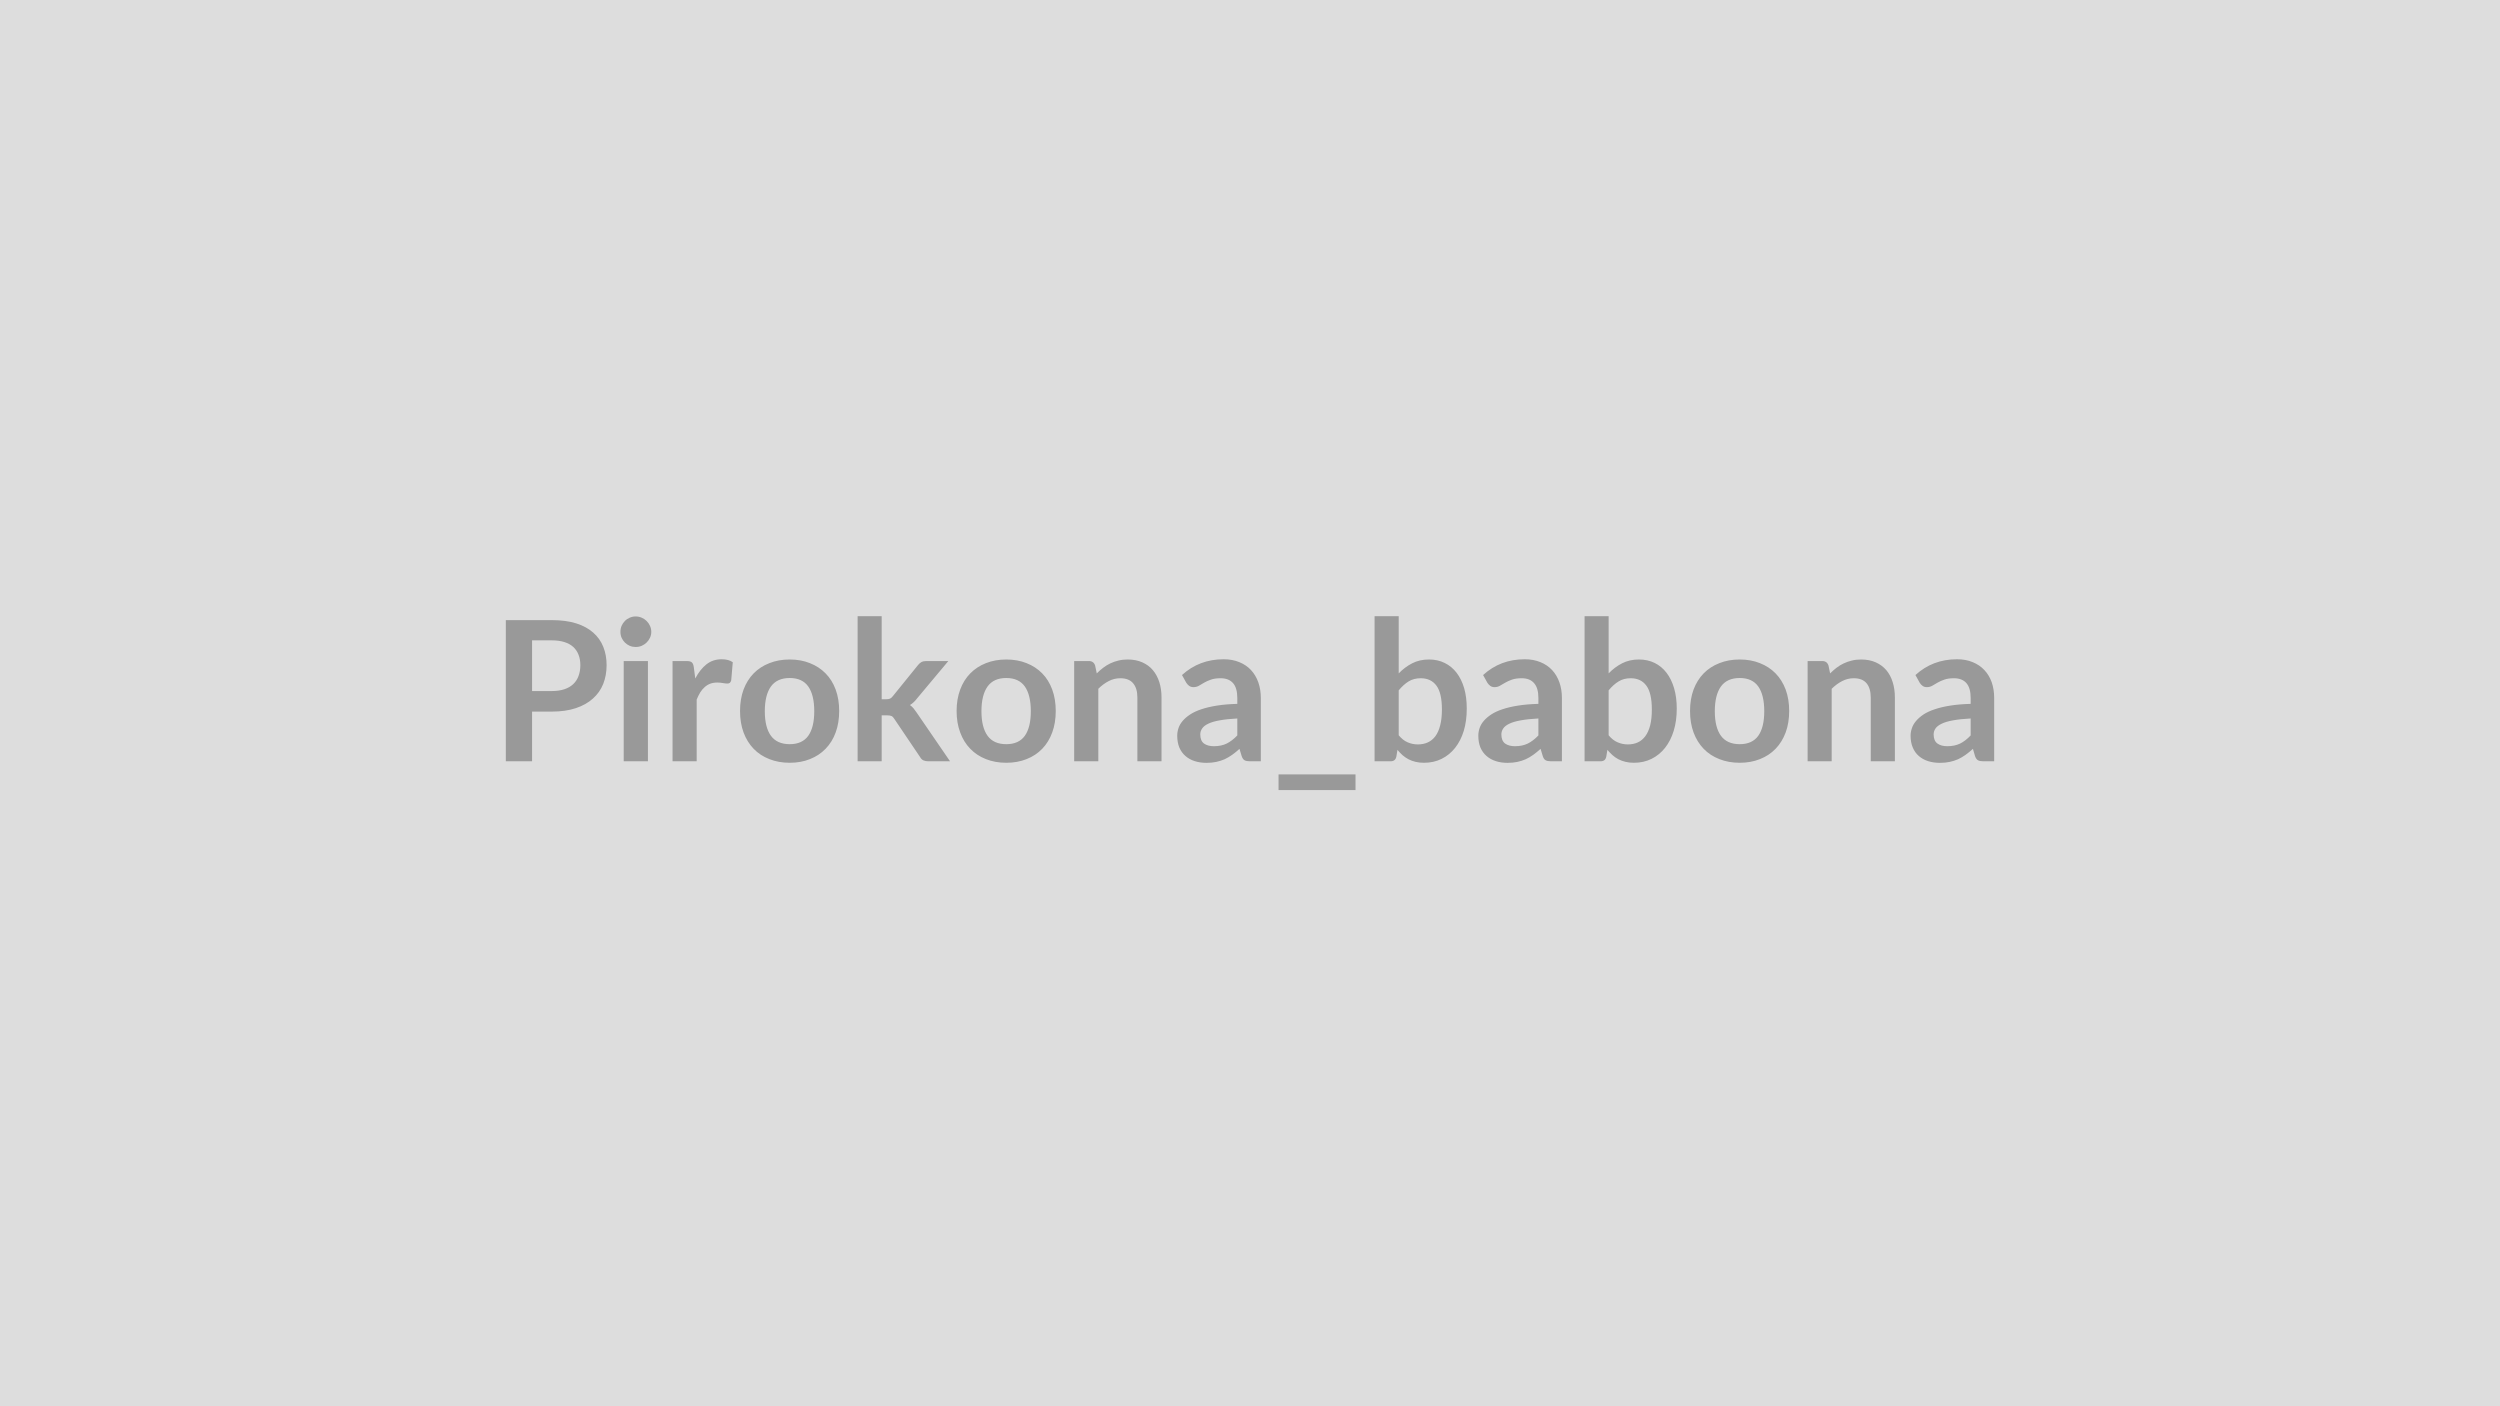 <svg xmlns="http://www.w3.org/2000/svg" width="320" height="180" viewBox="0 0 320 180"><rect width="100%" height="100%" fill="#DDDDDD"/><path fill="#999999" d="M68.105 88.455h2.52q.92 0 1.61-.23t1.14-.66q.46-.43.68-1.05.23-.62.23-1.38 0-.73-.23-1.32-.22-.58-.67-1-.45-.41-1.14-.63t-1.62-.22h-2.52zm-3.36-9.08h5.88q1.81 0 3.14.42 1.32.42 2.18 1.19.86.76 1.28 1.82t.42 2.33q0 1.31-.43 2.4-.44 1.1-1.32 1.88-.87.79-2.19 1.23t-3.08.44h-2.52v6.36h-3.36zm15.09 5.24h3.1v12.83h-3.1zm3.53-3.73q0 .4-.17.75-.16.35-.43.61t-.63.42q-.36.15-.77.15-.4 0-.76-.15-.36-.16-.62-.42t-.42-.61q-.15-.35-.15-.75 0-.42.15-.78.16-.36.42-.62.26-.27.62-.42.36-.16.76-.16.41 0 .77.16.36.15.63.42.27.26.43.62.17.36.17.78m5.44 4.51.19 1.45q.6-1.15 1.43-1.81.82-.65 1.95-.65.89 0 1.42.38l-.2 2.32q-.06.22-.18.32-.12.09-.32.09-.19 0-.55-.06-.37-.07-.72-.07-.52 0-.92.15-.39.15-.71.44-.32.28-.57.68-.24.4-.45.91v7.9h-3.09v-12.83h1.81q.48 0 .66.17.19.17.25.61m12.28-.98q1.43 0 2.59.47 1.17.46 2 1.31.84.85 1.29 2.07.45 1.23.45 2.74 0 1.53-.45 2.75-.45 1.23-1.29 2.09-.83.86-2 1.32-1.16.47-2.59.47-1.44 0-2.61-.47-1.18-.46-2.01-1.32t-1.29-2.09q-.45-1.22-.45-2.75 0-1.51.45-2.74.46-1.22 1.29-2.07t2.01-1.31q1.17-.47 2.61-.47m0 10.84q1.6 0 2.37-1.07.77-1.08.77-3.15 0-2.08-.77-3.17-.77-1.08-2.37-1.08-1.62 0-2.41 1.09-.78 1.1-.78 3.16t.78 3.14q.79 1.08 2.41 1.08m8.69-16.38h3.08v10.63h.58q.31 0 .49-.08t.37-.33l3.19-3.94q.2-.26.44-.4.25-.14.63-.14h2.83l-3.99 4.77q-.42.56-.92.86.26.19.47.44.2.25.39.53l4.27 6.23h-2.78q-.37 0-.63-.12t-.43-.43l-3.28-4.86q-.18-.29-.36-.38-.19-.09-.57-.09h-.7v5.88h-3.08zm19.03 5.54q1.43 0 2.6.47 1.17.46 2 1.31t1.28 2.07q.45 1.23.45 2.74 0 1.53-.45 2.75-.45 1.23-1.28 2.09t-2 1.32q-1.17.47-2.6.47t-2.61-.47q-1.17-.46-2-1.32-.84-.86-1.29-2.09-.46-1.22-.46-2.75 0-1.51.46-2.74.45-1.22 1.29-2.07.83-.85 2-1.31 1.18-.47 2.61-.47m0 10.84q1.6 0 2.37-1.07.77-1.08.77-3.15 0-2.08-.77-3.17-.77-1.08-2.37-1.08-1.62 0-2.4 1.09-.78 1.1-.78 3.16t.78 3.14 2.4 1.08m11.37-10.07.21 1.01q.39-.39.82-.72t.91-.56 1.03-.36q.55-.14 1.2-.14 1.05 0 1.86.36.82.36 1.36 1t.83 1.54q.28.89.28 1.97v8.16h-3.09v-8.16q0-1.18-.54-1.82-.54-.65-1.64-.65-.8 0-1.5.37-.7.36-1.32.98v9.28h-3.09v-12.83h1.89q.6 0 .79.57m18.2 8.95v-2.17q-1.34.07-2.25.24-.92.16-1.47.43-.55.26-.78.61-.24.35-.24.76 0 .81.48 1.17.48.34 1.26.34.95 0 1.64-.34t1.36-1.04m-6.53-6.74-.55-.99q2.21-2.02 5.33-2.02 1.12 0 2.01.37.89.36 1.5 1.02t.93 1.57.32 2v8.1h-1.4q-.44 0-.68-.13-.23-.13-.37-.53l-.28-.93q-.48.44-.95.77-.46.33-.96.56-.5.22-1.07.34t-1.25.12q-.82 0-1.5-.22-.69-.22-1.19-.66-.5-.43-.78-1.08-.27-.65-.27-1.52 0-.48.16-.96.16-.49.53-.92.37-.44.96-.83t1.44-.67q.86-.29 2-.47 1.13-.18 2.6-.22v-.75q0-1.29-.55-1.91t-1.59-.62q-.75 0-1.24.18-.5.17-.87.39-.38.22-.68.4-.31.17-.69.17-.32 0-.55-.17-.22-.17-.36-.39m11.81 11.73h9.85v2h-9.85zm15.38-10.76v5.75q.53.64 1.14.9.62.27 1.31.27.71 0 1.28-.26t.97-.8.61-1.39q.22-.84.22-2.02 0-2.11-.7-3.05-.7-.95-2.02-.95-.88 0-1.55.41-.66.41-1.26 1.14m0-9.49v7.32q.78-.81 1.72-1.29.94-.49 2.16-.49 1.11 0 2 .44.9.44 1.53 1.26t.97 1.98q.33 1.16.33 2.61 0 1.56-.38 2.84-.39 1.27-1.11 2.18t-1.73 1.41-2.25.5q-.6 0-1.09-.12t-.9-.33q-.41-.22-.76-.52-.34-.31-.65-.68l-.14.86q-.07.32-.26.46-.18.14-.49.14h-2.04v-18.57zm17.88 15.26v-2.17q-1.34.07-2.25.24-.92.16-1.47.43-.55.26-.78.61-.24.35-.24.76 0 .81.48 1.17.48.34 1.26.34.94 0 1.64-.34.69-.34 1.36-1.04m-6.53-6.74-.55-.99q2.21-2.02 5.33-2.02 1.12 0 2.01.37.89.36 1.5 1.02t.93 1.57.32 2v8.1h-1.4q-.44 0-.68-.13t-.37-.53l-.28-.93q-.49.44-.95.77t-.96.56q-.5.22-1.07.34t-1.26.12q-.81 0-1.49-.22-.69-.22-1.19-.66-.5-.43-.78-1.08-.27-.65-.27-1.52 0-.48.16-.96.16-.49.53-.92.37-.44.96-.83t1.44-.67q.86-.29 2-.47 1.13-.18 2.6-.22v-.75q0-1.29-.56-1.91-.54-.62-1.58-.62-.75 0-1.25.18-.49.17-.86.39l-.69.4q-.3.17-.68.17-.32 0-.55-.17-.22-.17-.36-.39m15.52.97v5.75q.53.64 1.15.9.62.27 1.3.27.72 0 1.29-.26.56-.26.96-.8t.62-1.39q.21-.84.21-2.02 0-2.11-.7-3.05-.7-.95-2.01-.95-.89 0-1.55.41-.67.41-1.27 1.14m0-9.49v7.32q.78-.81 1.72-1.29.95-.49 2.16-.49 1.11 0 2.01.44.89.44 1.52 1.26t.97 1.98.34 2.61q0 1.56-.39 2.84-.39 1.27-1.11 2.18t-1.73 1.41-2.25.5q-.6 0-1.08-.12-.49-.12-.91-.33-.41-.22-.75-.52-.34-.31-.66-.68l-.14.86q-.07.32-.25.46t-.5.14h-2.03v-18.57zm16.78 5.54q1.42 0 2.59.47 1.17.46 2 1.31t1.29 2.07q.45 1.23.45 2.74 0 1.53-.45 2.75-.46 1.23-1.29 2.09t-2 1.32q-1.17.47-2.59.47-1.44 0-2.61-.47-1.18-.46-2.01-1.32t-1.29-2.09q-.45-1.22-.45-2.75 0-1.51.45-2.74.46-1.22 1.29-2.07t2.01-1.31q1.17-.47 2.61-.47m0 10.84q1.6 0 2.37-1.07.77-1.08.77-3.15 0-2.08-.77-3.17-.77-1.08-2.37-1.08-1.62 0-2.41 1.09-.78 1.1-.78 3.16t.78 3.14q.79 1.08 2.41 1.08m11.36-10.07.21 1.01q.39-.39.82-.72t.92-.56q.48-.23 1.03-.36.55-.14 1.2-.14 1.05 0 1.86.36t1.36 1q.54.64.82 1.54.28.89.28 1.97v8.16h-3.09v-8.16q0-1.18-.53-1.82-.54-.65-1.64-.65-.8 0-1.5.37-.7.36-1.33.98v9.28h-3.08v-12.83h1.88q.6 0 .79.57m18.2 8.95v-2.17q-1.34.07-2.25.24-.91.16-1.46.43-.55.26-.79.61t-.24.76q0 .81.49 1.17.48.34 1.25.34.95 0 1.65-.34.69-.34 1.35-1.04m-6.52-6.74-.55-.99q2.21-2.02 5.32-2.02 1.13 0 2.01.37.89.36 1.5 1.02.62.66.94 1.57.31.91.31 2v8.1h-1.4q-.43 0-.67-.13t-.38-.53l-.27-.93q-.49.44-.95.77t-.96.56q-.5.22-1.07.34t-1.26.12q-.81 0-1.5-.22t-1.19-.66q-.5-.43-.77-1.08-.28-.65-.28-1.52 0-.48.17-.96.16-.49.53-.92.37-.44.95-.83.59-.39 1.45-.67.85-.29 1.99-.47t2.6-.22v-.75q0-1.29-.55-1.91t-1.59-.62q-.75 0-1.24.18-.49.17-.87.39-.37.22-.68.4-.31.17-.68.17-.33 0-.55-.17-.23-.17-.36-.39"/></svg>